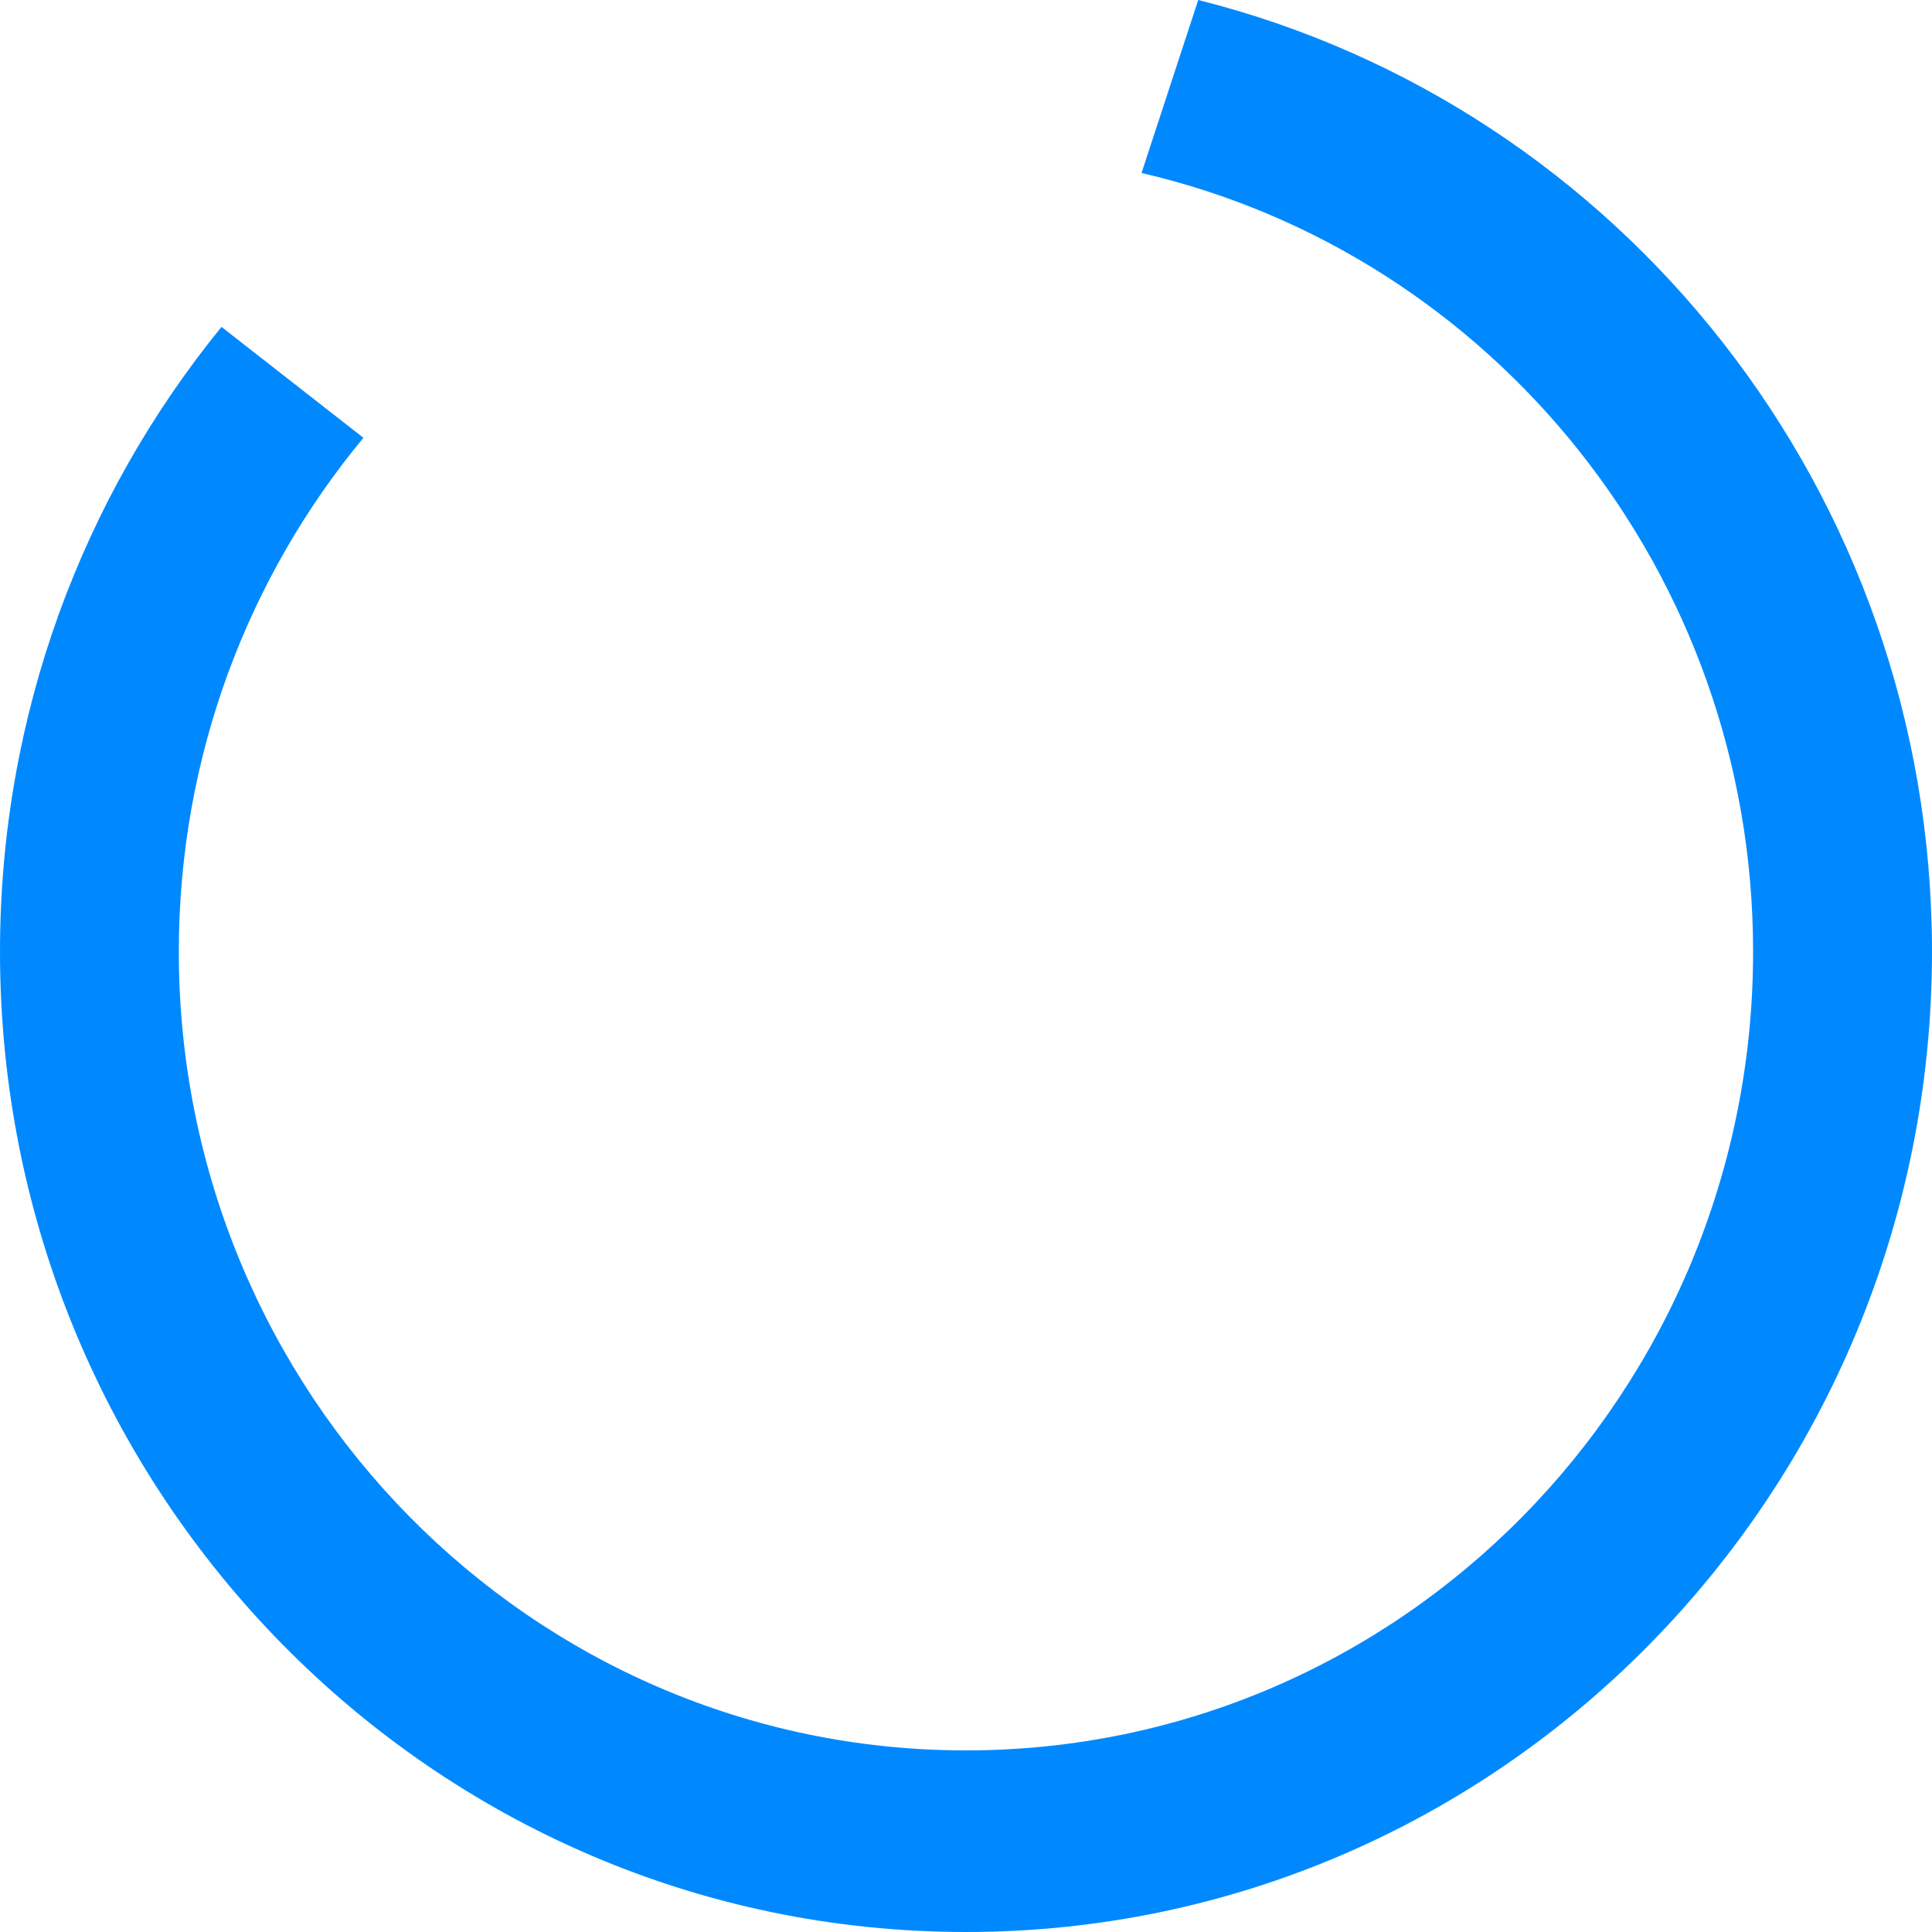 <?xml version="1.0" encoding="UTF-8"?>
<svg width="40px" height="40px" viewBox="0 0 20 20" version="1.1" xmlns="http://www.w3.org/2000/svg" xmlns:xlink="http://www.w3.org/1999/xlink">
    <!-- Generator: Sketch 61.2 (89653) - https://sketch.com -->
    <title>icon/icn/loader</title>
    <desc>Created with Sketch.</desc>
    <defs>
        <path d="M14.404,2 L13.817,3.791 C17.441,4.629 20.148,7.919 20.148,11.852 C20.148,16.419 16.501,20.12 11.999,20.12 C7.499,20.12 3.851,16.419 3.851,11.852 C3.851,9.825 4.571,7.97 5.762,6.532 L4.293,5.384 C2.861,7.141 2,9.394 2,11.852 C2,17.456 6.477,22 11.999,22 C17.522,22 22,17.456 22,11.852 C22,7.088 18.766,3.093 14.404,2" id="path-1"></path>
    </defs>
    <g id="Page-1" stroke="none" stroke-width="1" fill="none" fill-rule="evenodd">
        <g id="icon/icn/loader" transform="translate(-2, -2)">
            <mask id="mask-2" fill="white">
                <use xlink:href="#path-1"></use>
            </mask>
            <use id="Mask" fill="#0089FF" xlink:href="#path-1"></use>
            <rect id="Rectangle" fill-rule="nonzero" x="0" y="0" width="40" height="40"></rect>
        </g>
    </g>
</svg>